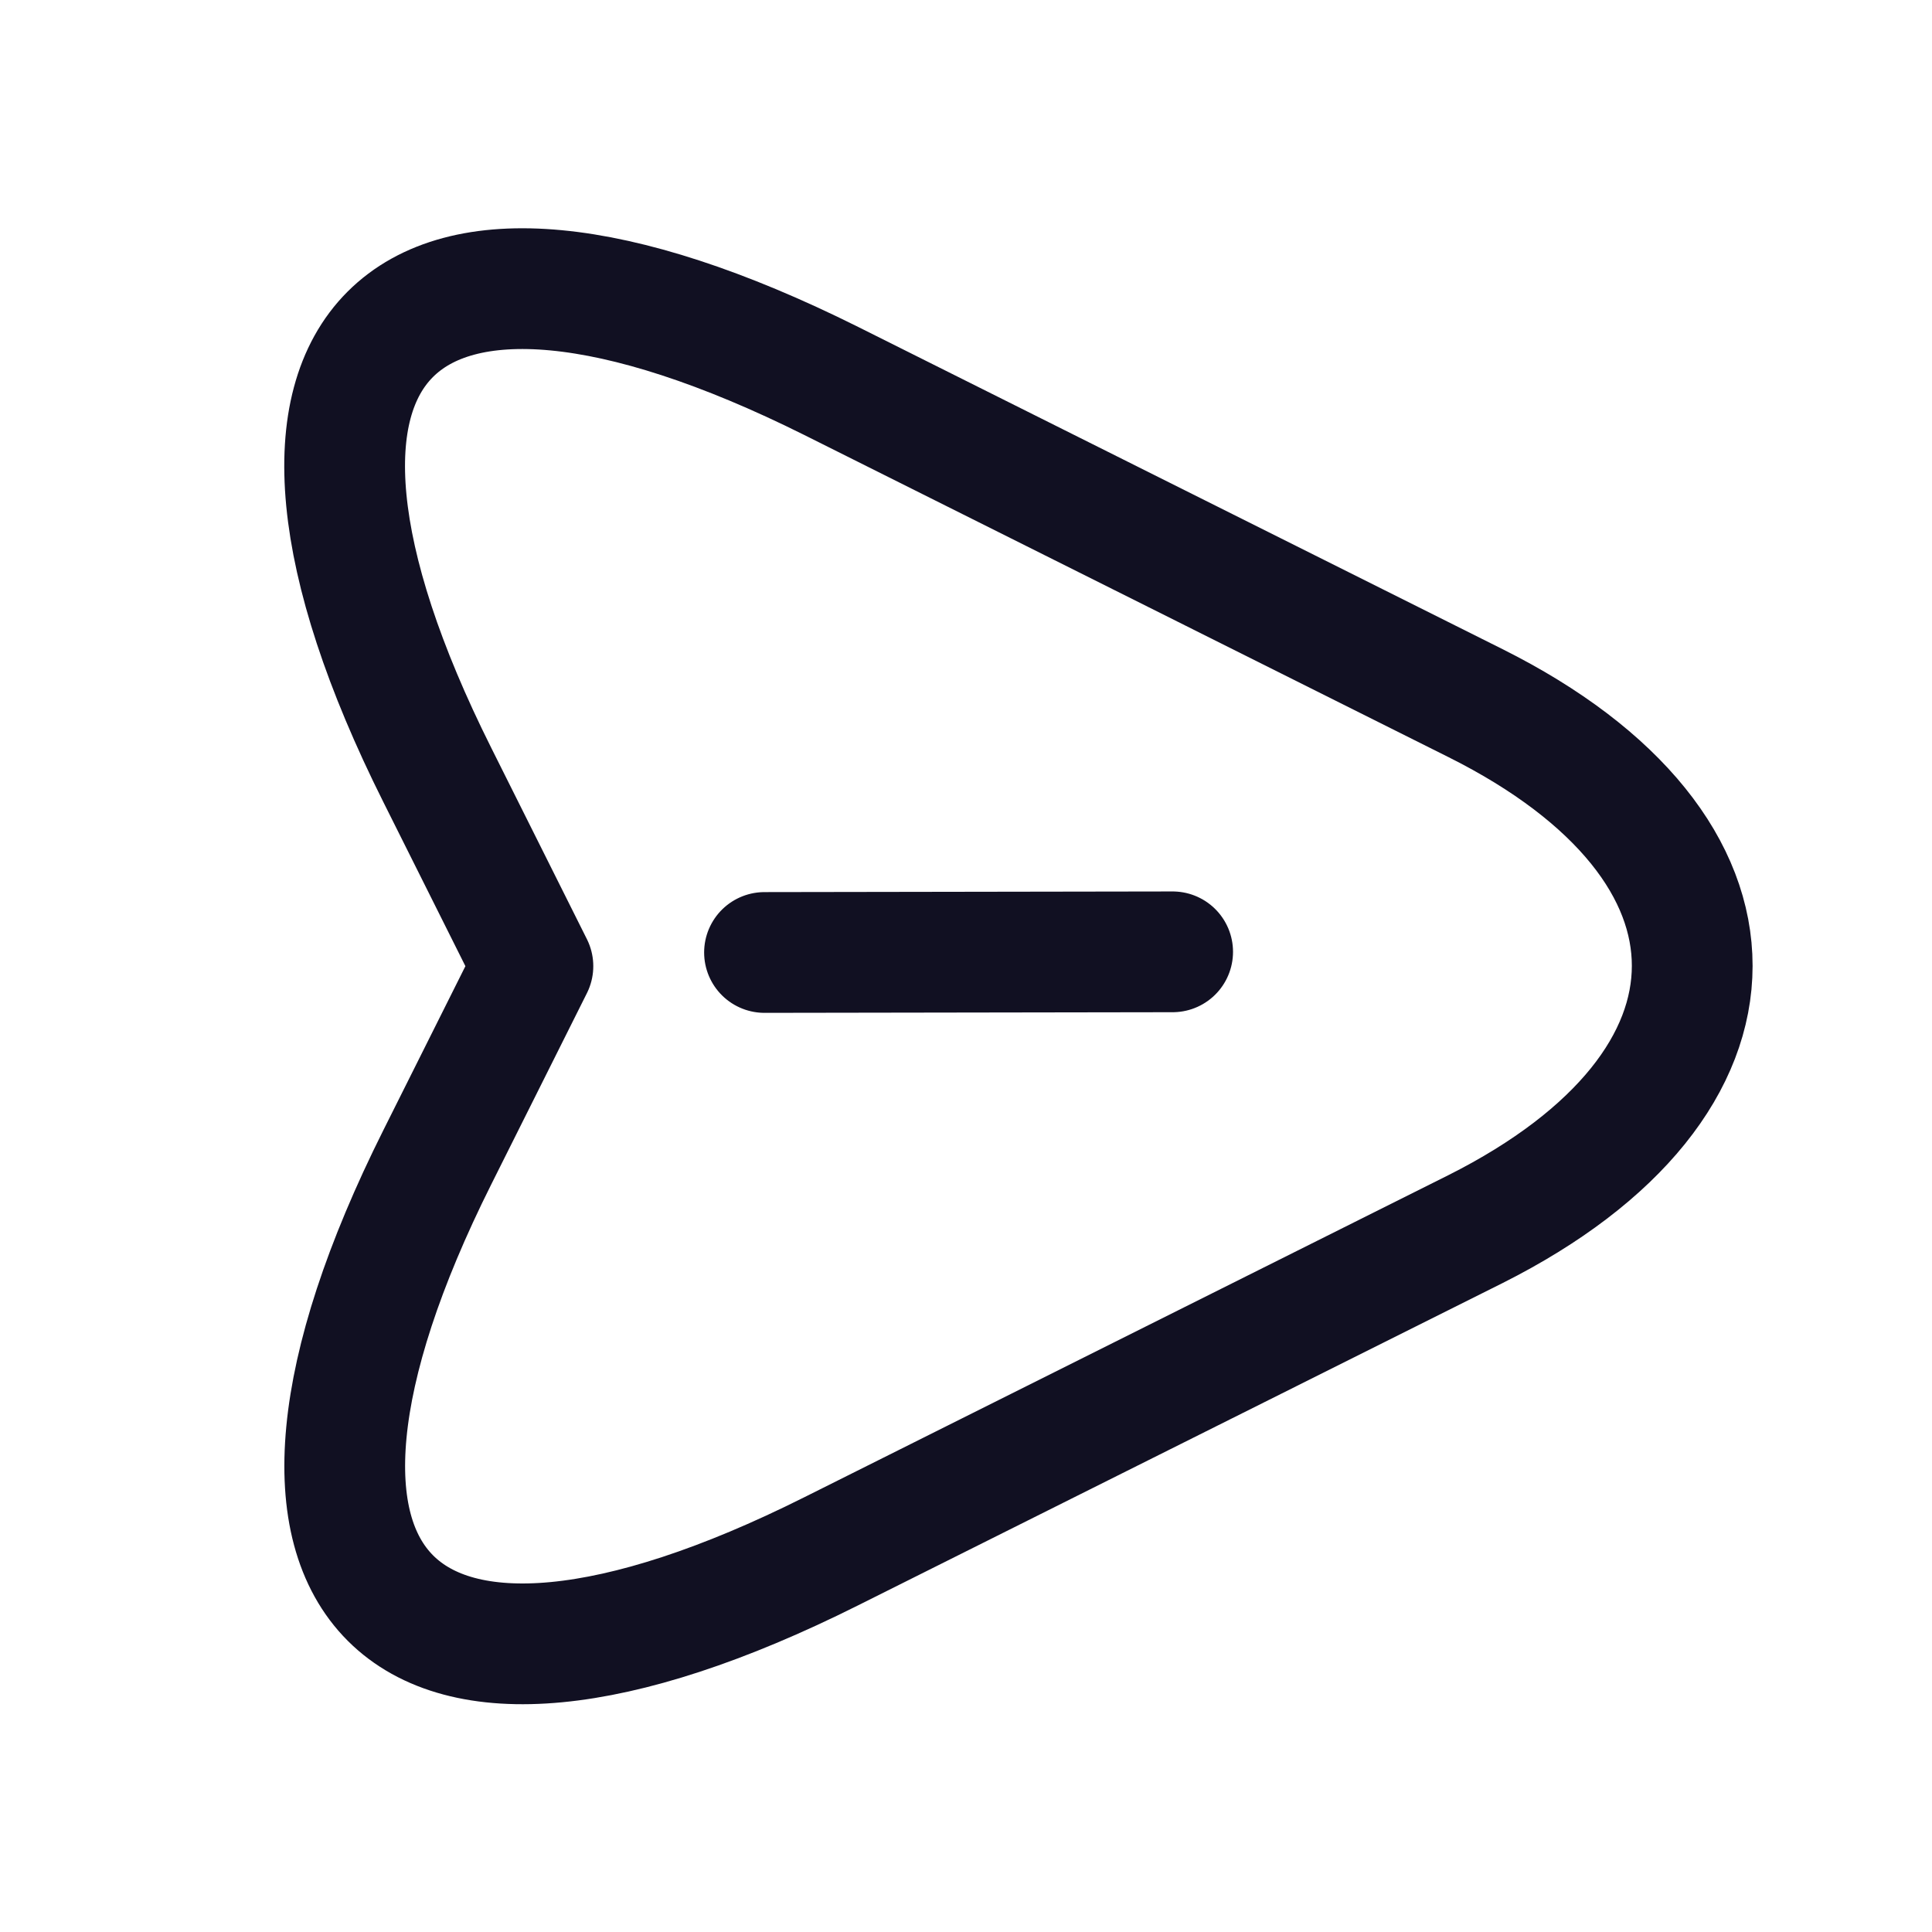 <svg width="24" height="24" viewBox="0 0 24 24" fill="none" xmlns="http://www.w3.org/2000/svg">
<path d="M10.325 4.732L18.33 8.735C21.922 10.531 21.915 13.465 18.33 15.268L10.325 19.271C4.944 21.965 2.738 19.759 5.432 14.377L6.62 12.002L5.432 9.626C2.738 4.245 4.937 2.045 10.325 4.732Z" stroke="#111022" stroke-width="1.5" stroke-linecap="round" stroke-linejoin="round"/>
<path d="M9.497 11.832L14.567 11.824" stroke="#111022" stroke-width="1.5" stroke-linecap="round" stroke-linejoin="round"/>
</svg>
